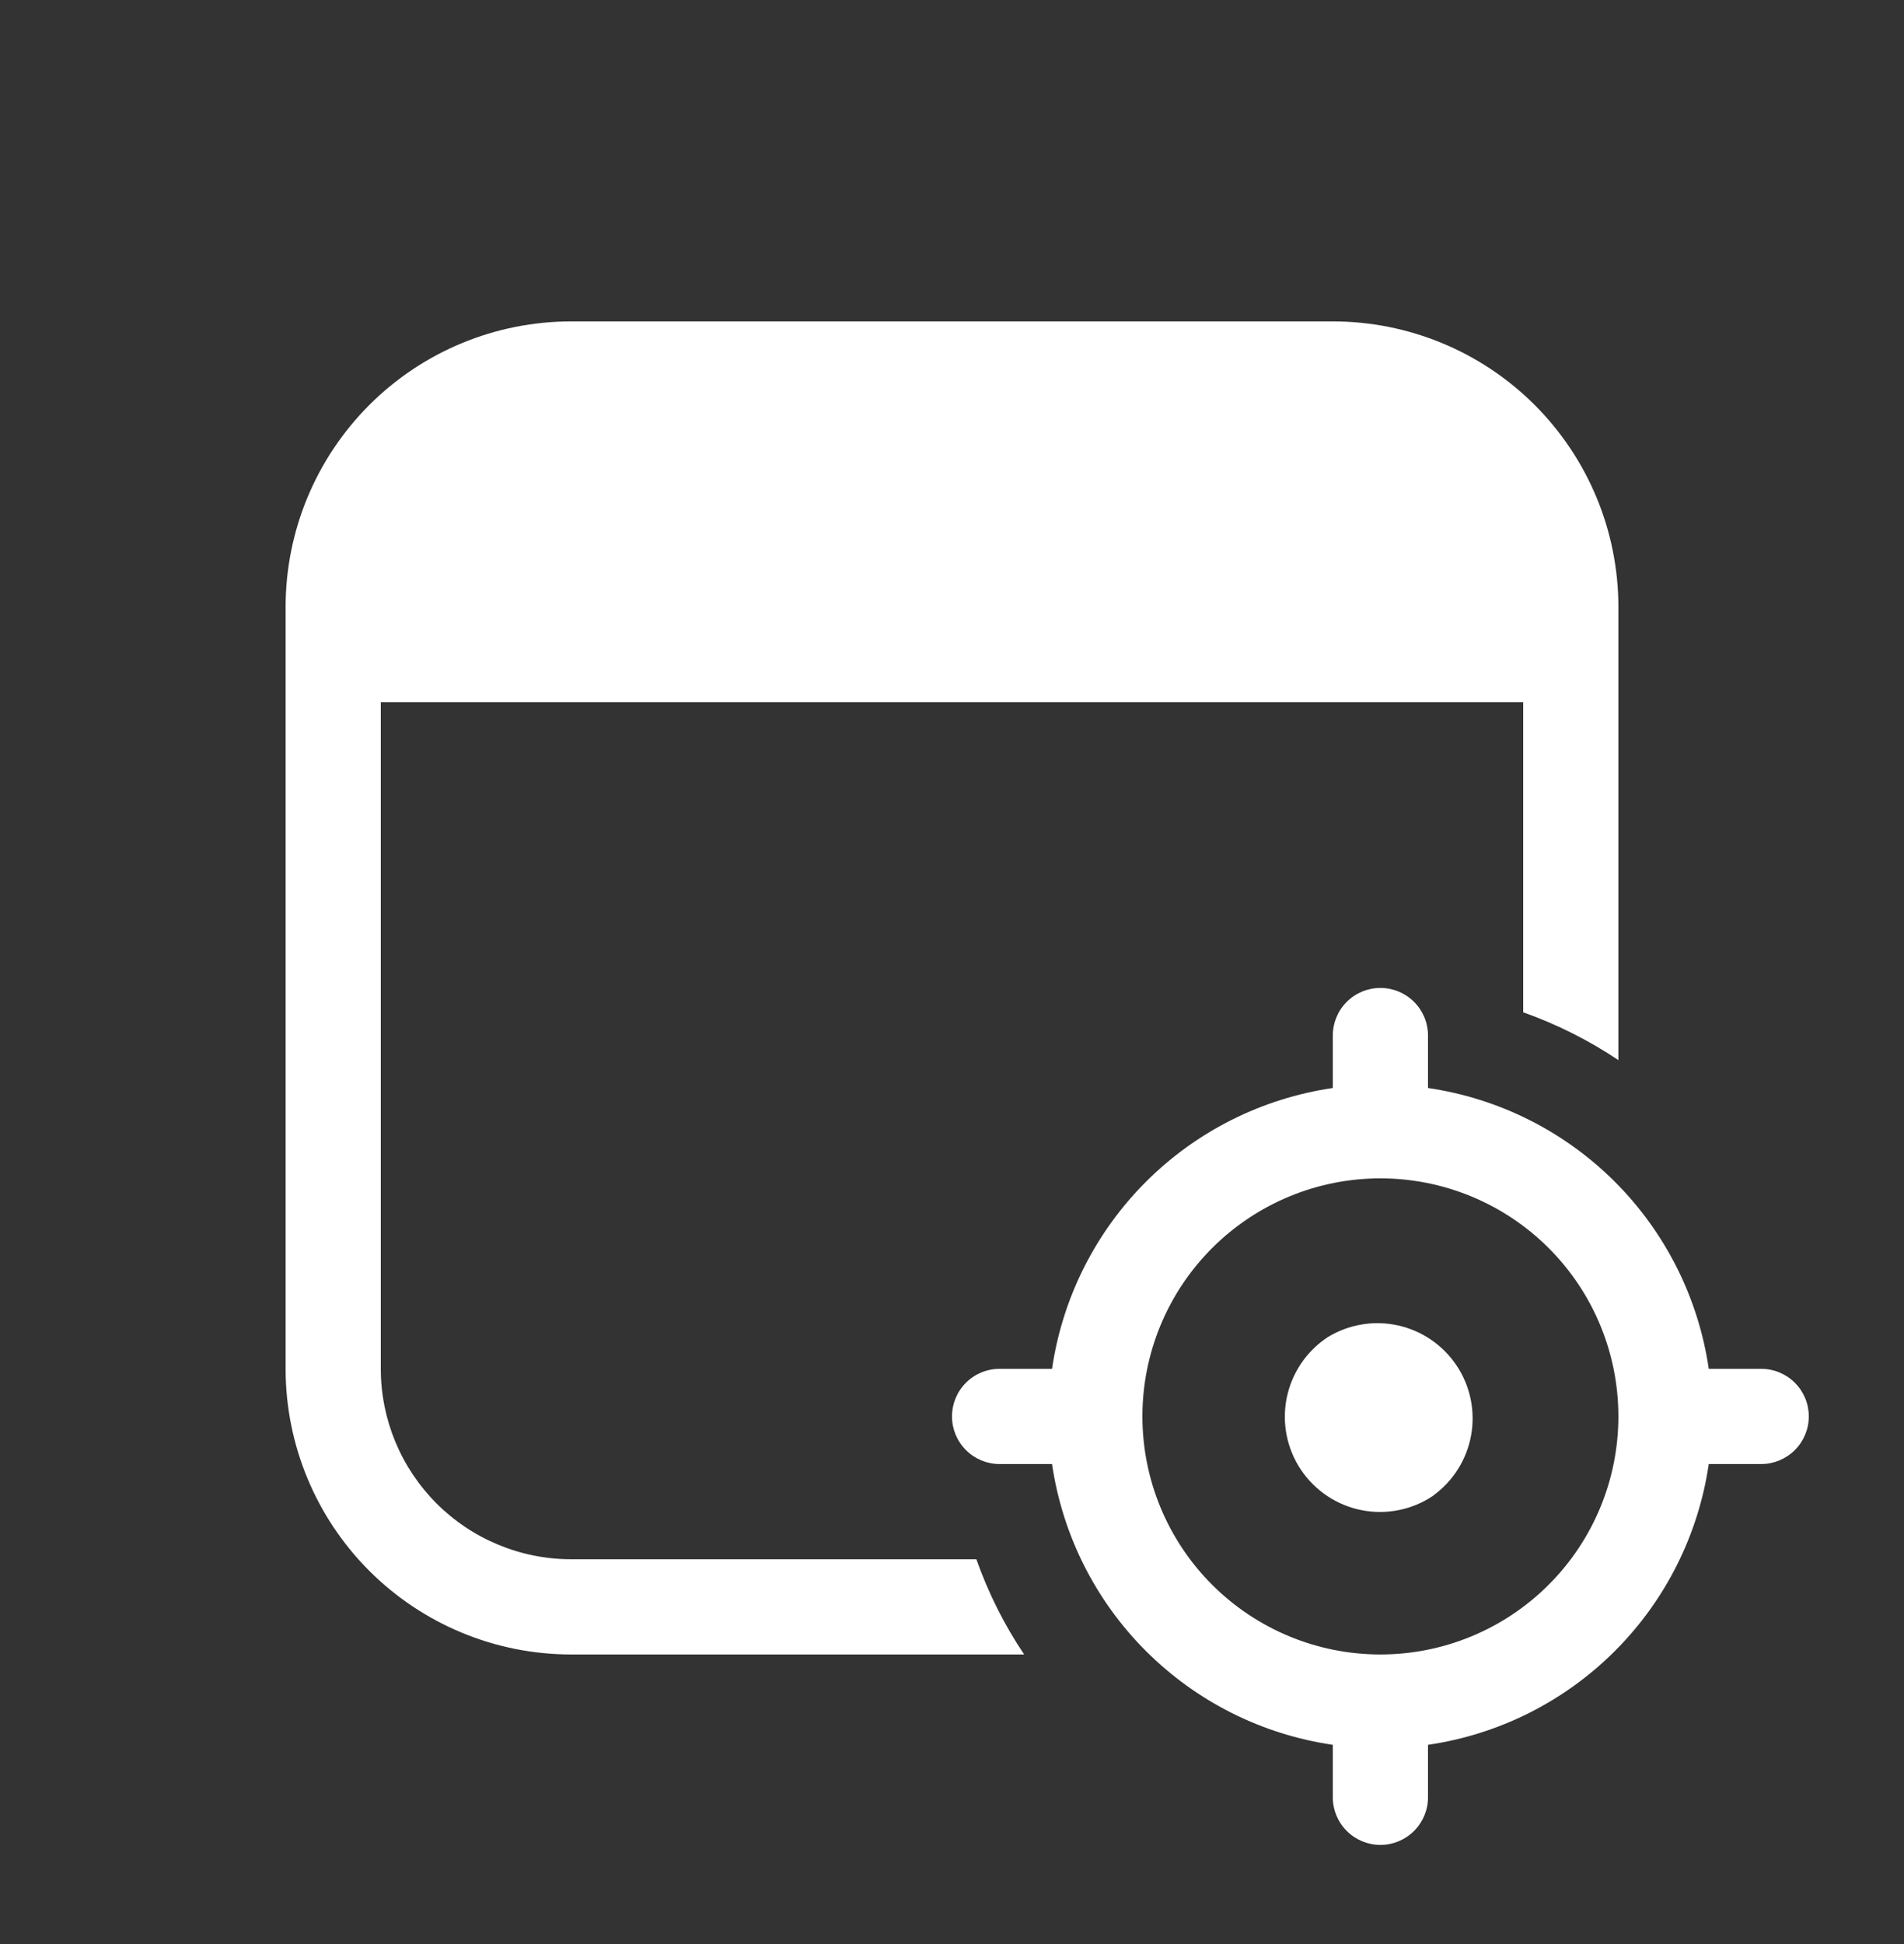<svg width="48" height="49" viewBox="0 0 48 49" fill="none" xmlns="http://www.w3.org/2000/svg">
<rect x="0" y="0" width="48" height="49" fill="#333333" stroke="none"/>
<path d="M7.2 15.301C7.2 13.391 7.959 11.56 9.309 10.209C10.659 8.859 12.49 8.101 14.4 8.101H33.6C35.51 8.101 37.341 8.859 38.691 10.209C40.041 11.56 40.8 13.391 40.8 15.301V26.72C40.053 26.22 39.247 25.815 38.4 25.515V17.701H9.6V34.501C9.6 35.774 10.106 36.995 11.006 37.895C11.906 38.795 13.127 39.301 14.4 39.301H24.614C24.918 40.158 25.32 40.958 25.819 41.701H14.4C12.49 41.701 10.659 40.942 9.309 39.592C7.959 38.242 7.2 36.41 7.2 34.501V15.301ZM36.134 37.697C35.872 37.874 35.578 37.998 35.268 38.061C34.958 38.124 34.639 38.125 34.328 38.064C34.018 38.003 33.723 37.881 33.46 37.706C33.197 37.531 32.971 37.305 32.795 37.042C32.619 36.779 32.498 36.484 32.436 36.174C32.375 35.864 32.376 35.544 32.438 35.234C32.501 34.924 32.624 34.63 32.801 34.367C32.977 34.105 33.204 33.88 33.468 33.706C33.997 33.381 34.631 33.273 35.238 33.406C35.844 33.539 36.376 33.901 36.721 34.418C37.066 34.934 37.197 35.564 37.087 36.175C36.977 36.786 36.635 37.331 36.132 37.695M43.078 34.501H44.4C44.718 34.501 45.023 34.627 45.248 34.852C45.474 35.077 45.6 35.382 45.6 35.701C45.6 36.019 45.474 36.324 45.248 36.549C45.023 36.774 44.718 36.901 44.4 36.901H43.078C42.817 38.685 41.987 40.338 40.712 41.613C39.437 42.888 37.784 43.718 36 43.978V45.301C36 45.619 35.874 45.924 35.648 46.149C35.423 46.374 35.118 46.501 34.8 46.501C34.482 46.501 34.176 46.374 33.952 46.149C33.726 45.924 33.6 45.619 33.6 45.301V43.978C31.816 43.718 30.163 42.888 28.888 41.613C27.613 40.338 26.783 38.685 26.522 36.901H25.2C24.882 36.901 24.576 36.774 24.352 36.549C24.126 36.324 24 36.019 24 35.701C24 35.382 24.126 35.077 24.352 34.852C24.576 34.627 24.882 34.501 25.2 34.501H26.522C26.783 32.716 27.613 31.064 28.888 29.788C30.163 28.513 31.816 27.684 33.6 27.423V26.101C33.6 25.782 33.726 25.477 33.952 25.252C34.176 25.027 34.482 24.901 34.8 24.901C35.118 24.901 35.423 25.027 35.648 25.252C35.874 25.477 36 25.782 36 26.101V27.423C37.784 27.684 39.437 28.513 40.712 29.788C41.987 31.064 42.817 32.716 43.078 34.501ZM35.388 41.672C36.172 41.595 36.933 41.364 37.628 40.992C38.323 40.621 38.938 40.116 39.438 39.507C39.938 38.898 40.313 38.196 40.542 37.442C40.77 36.688 40.848 35.897 40.771 35.113C40.694 34.328 40.463 33.567 40.092 32.872C39.72 32.177 39.216 31.562 38.606 31.062C37.997 30.563 37.296 30.188 36.542 29.959C35.788 29.73 34.996 29.652 34.212 29.729C32.628 29.885 31.172 30.664 30.162 31.894C29.152 33.124 28.673 34.705 28.829 36.289C28.985 37.872 29.763 39.329 30.994 40.339C32.224 41.348 33.804 41.828 35.388 41.672Z" fill="white"/>
</svg>
